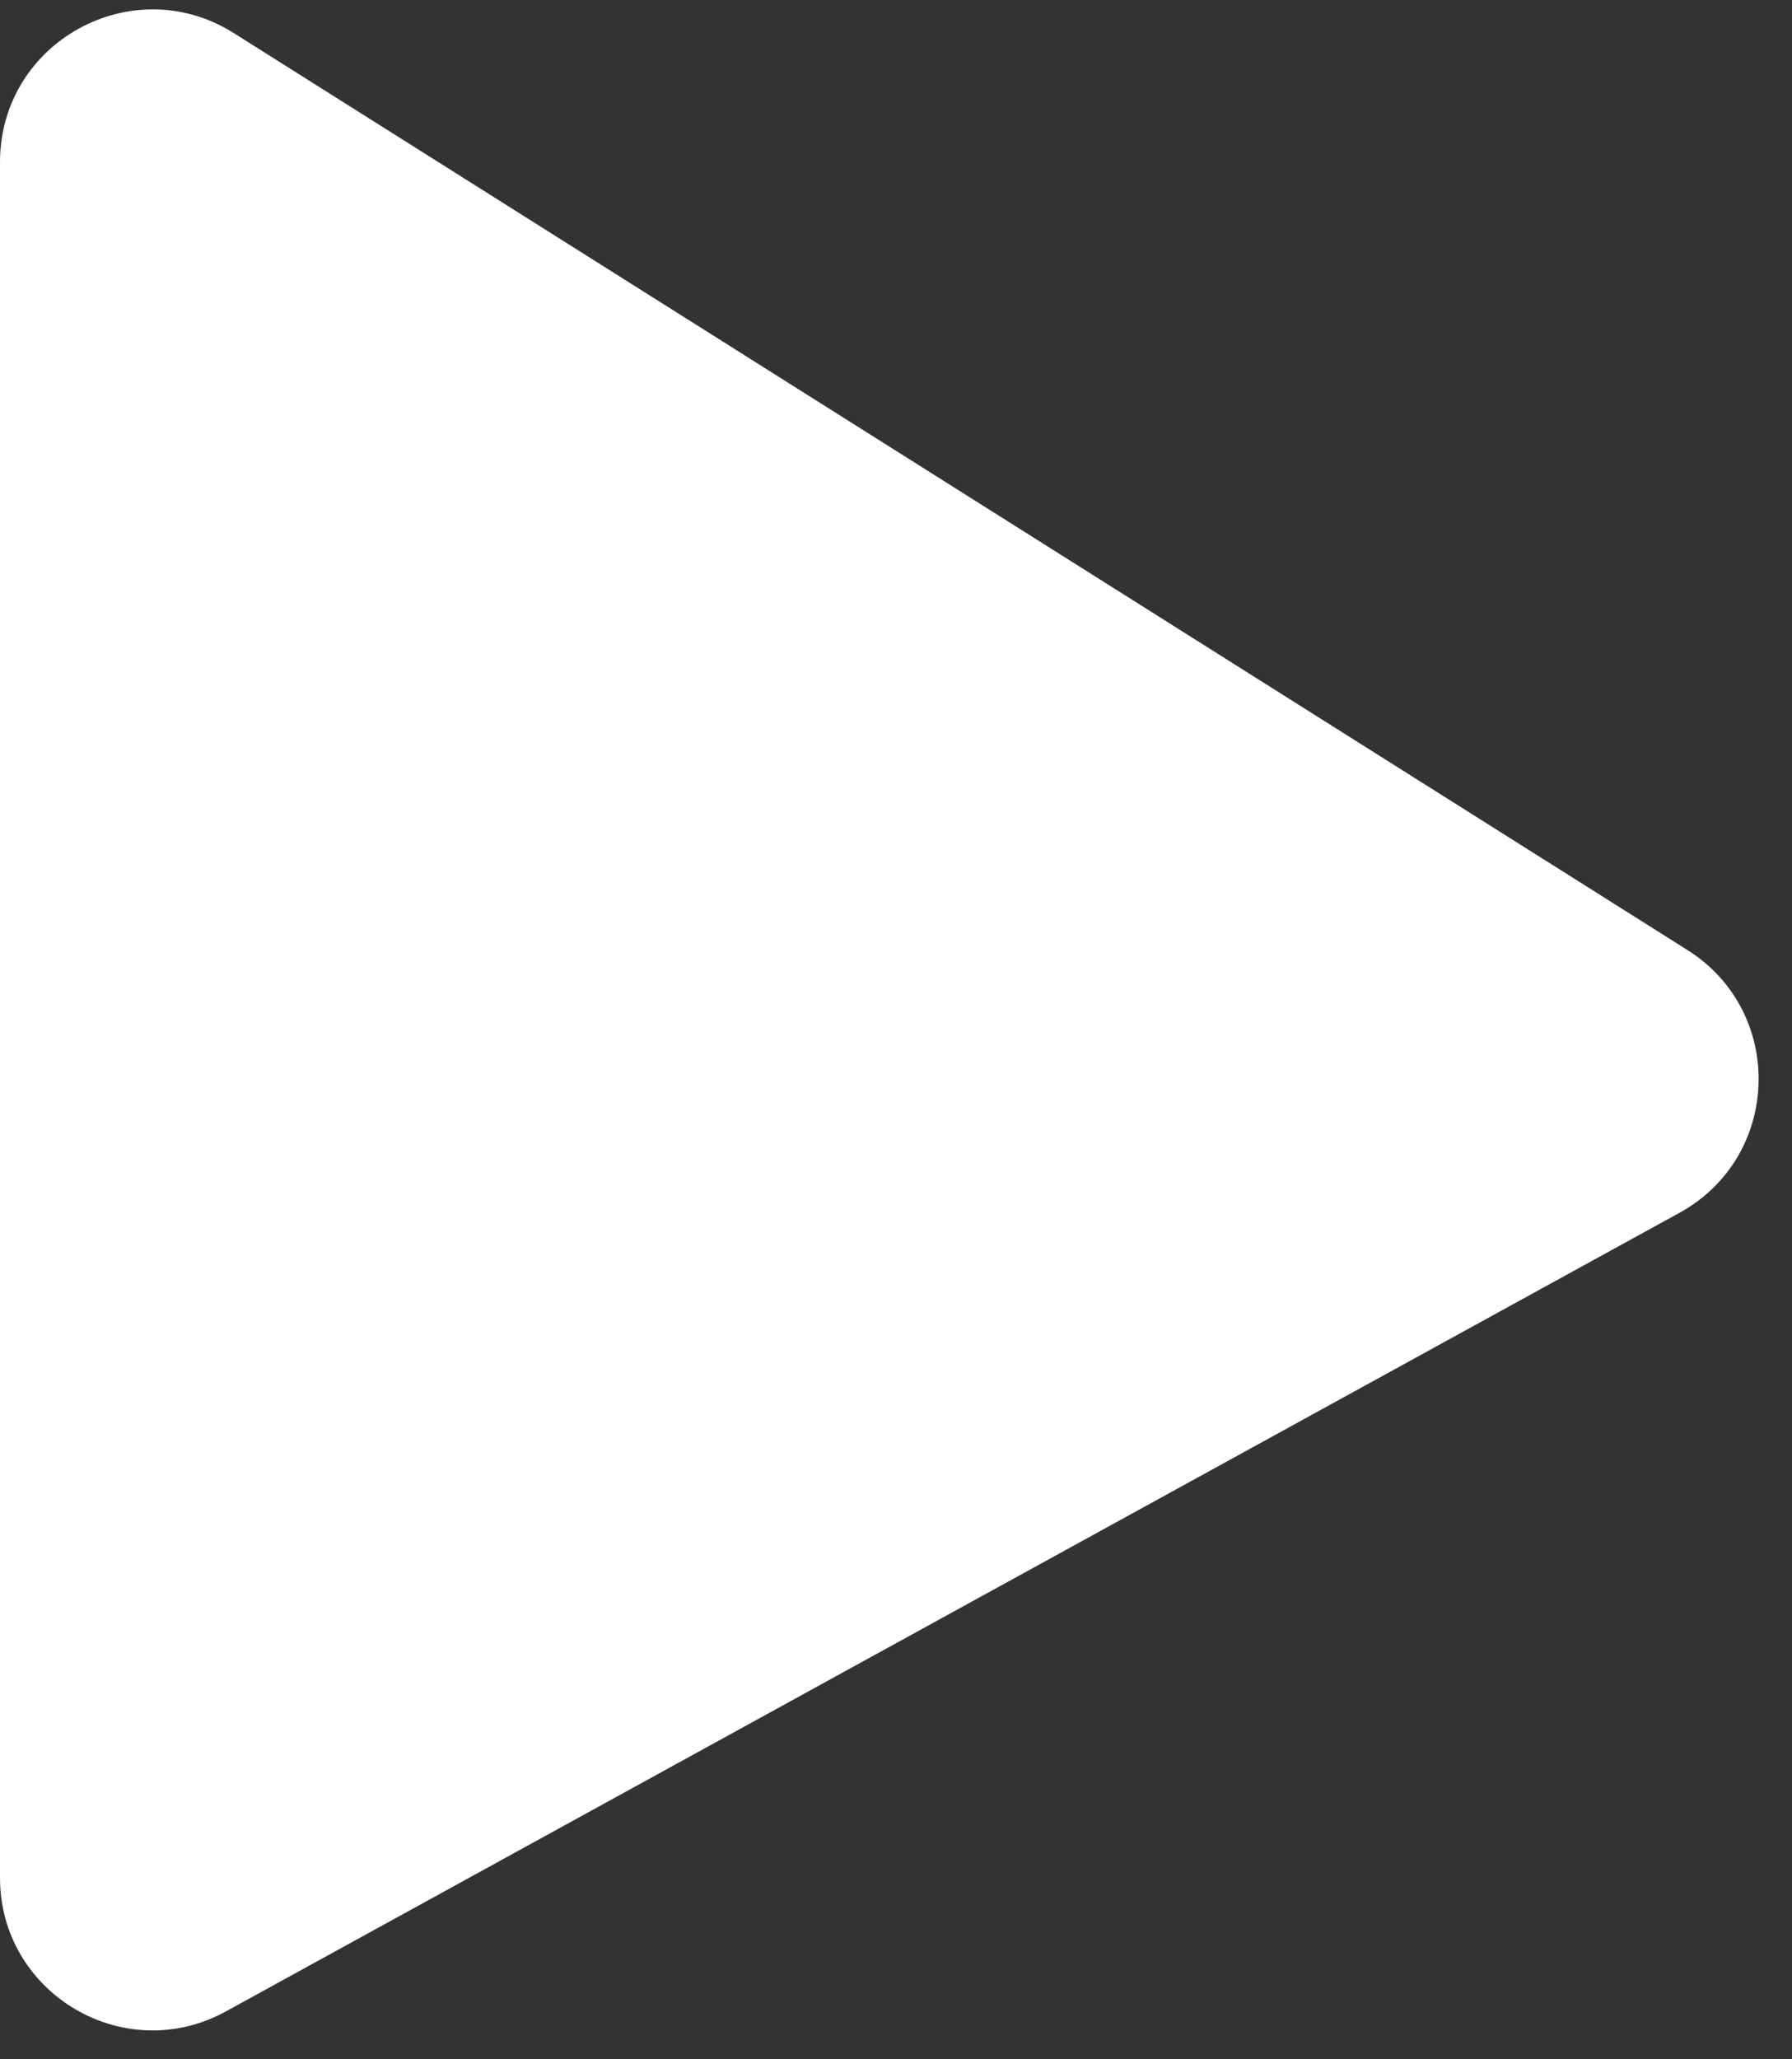 <svg width="47" height="54" viewBox="0 0 47 54" fill="none" xmlns="http://www.w3.org/2000/svg">
<rect x="0" y="0" width="47" height="54" fill="#333333" stroke="none"/>
<path d="M0 49.239V4.252C0 1.103 3.47 -0.811 6.134 0.869L44.258 24.913C46.836 26.539 46.722 30.335 44.05 31.803L5.926 52.745C3.26 54.209 0 52.281 0 49.239Z" fill="white"/>
</svg>
